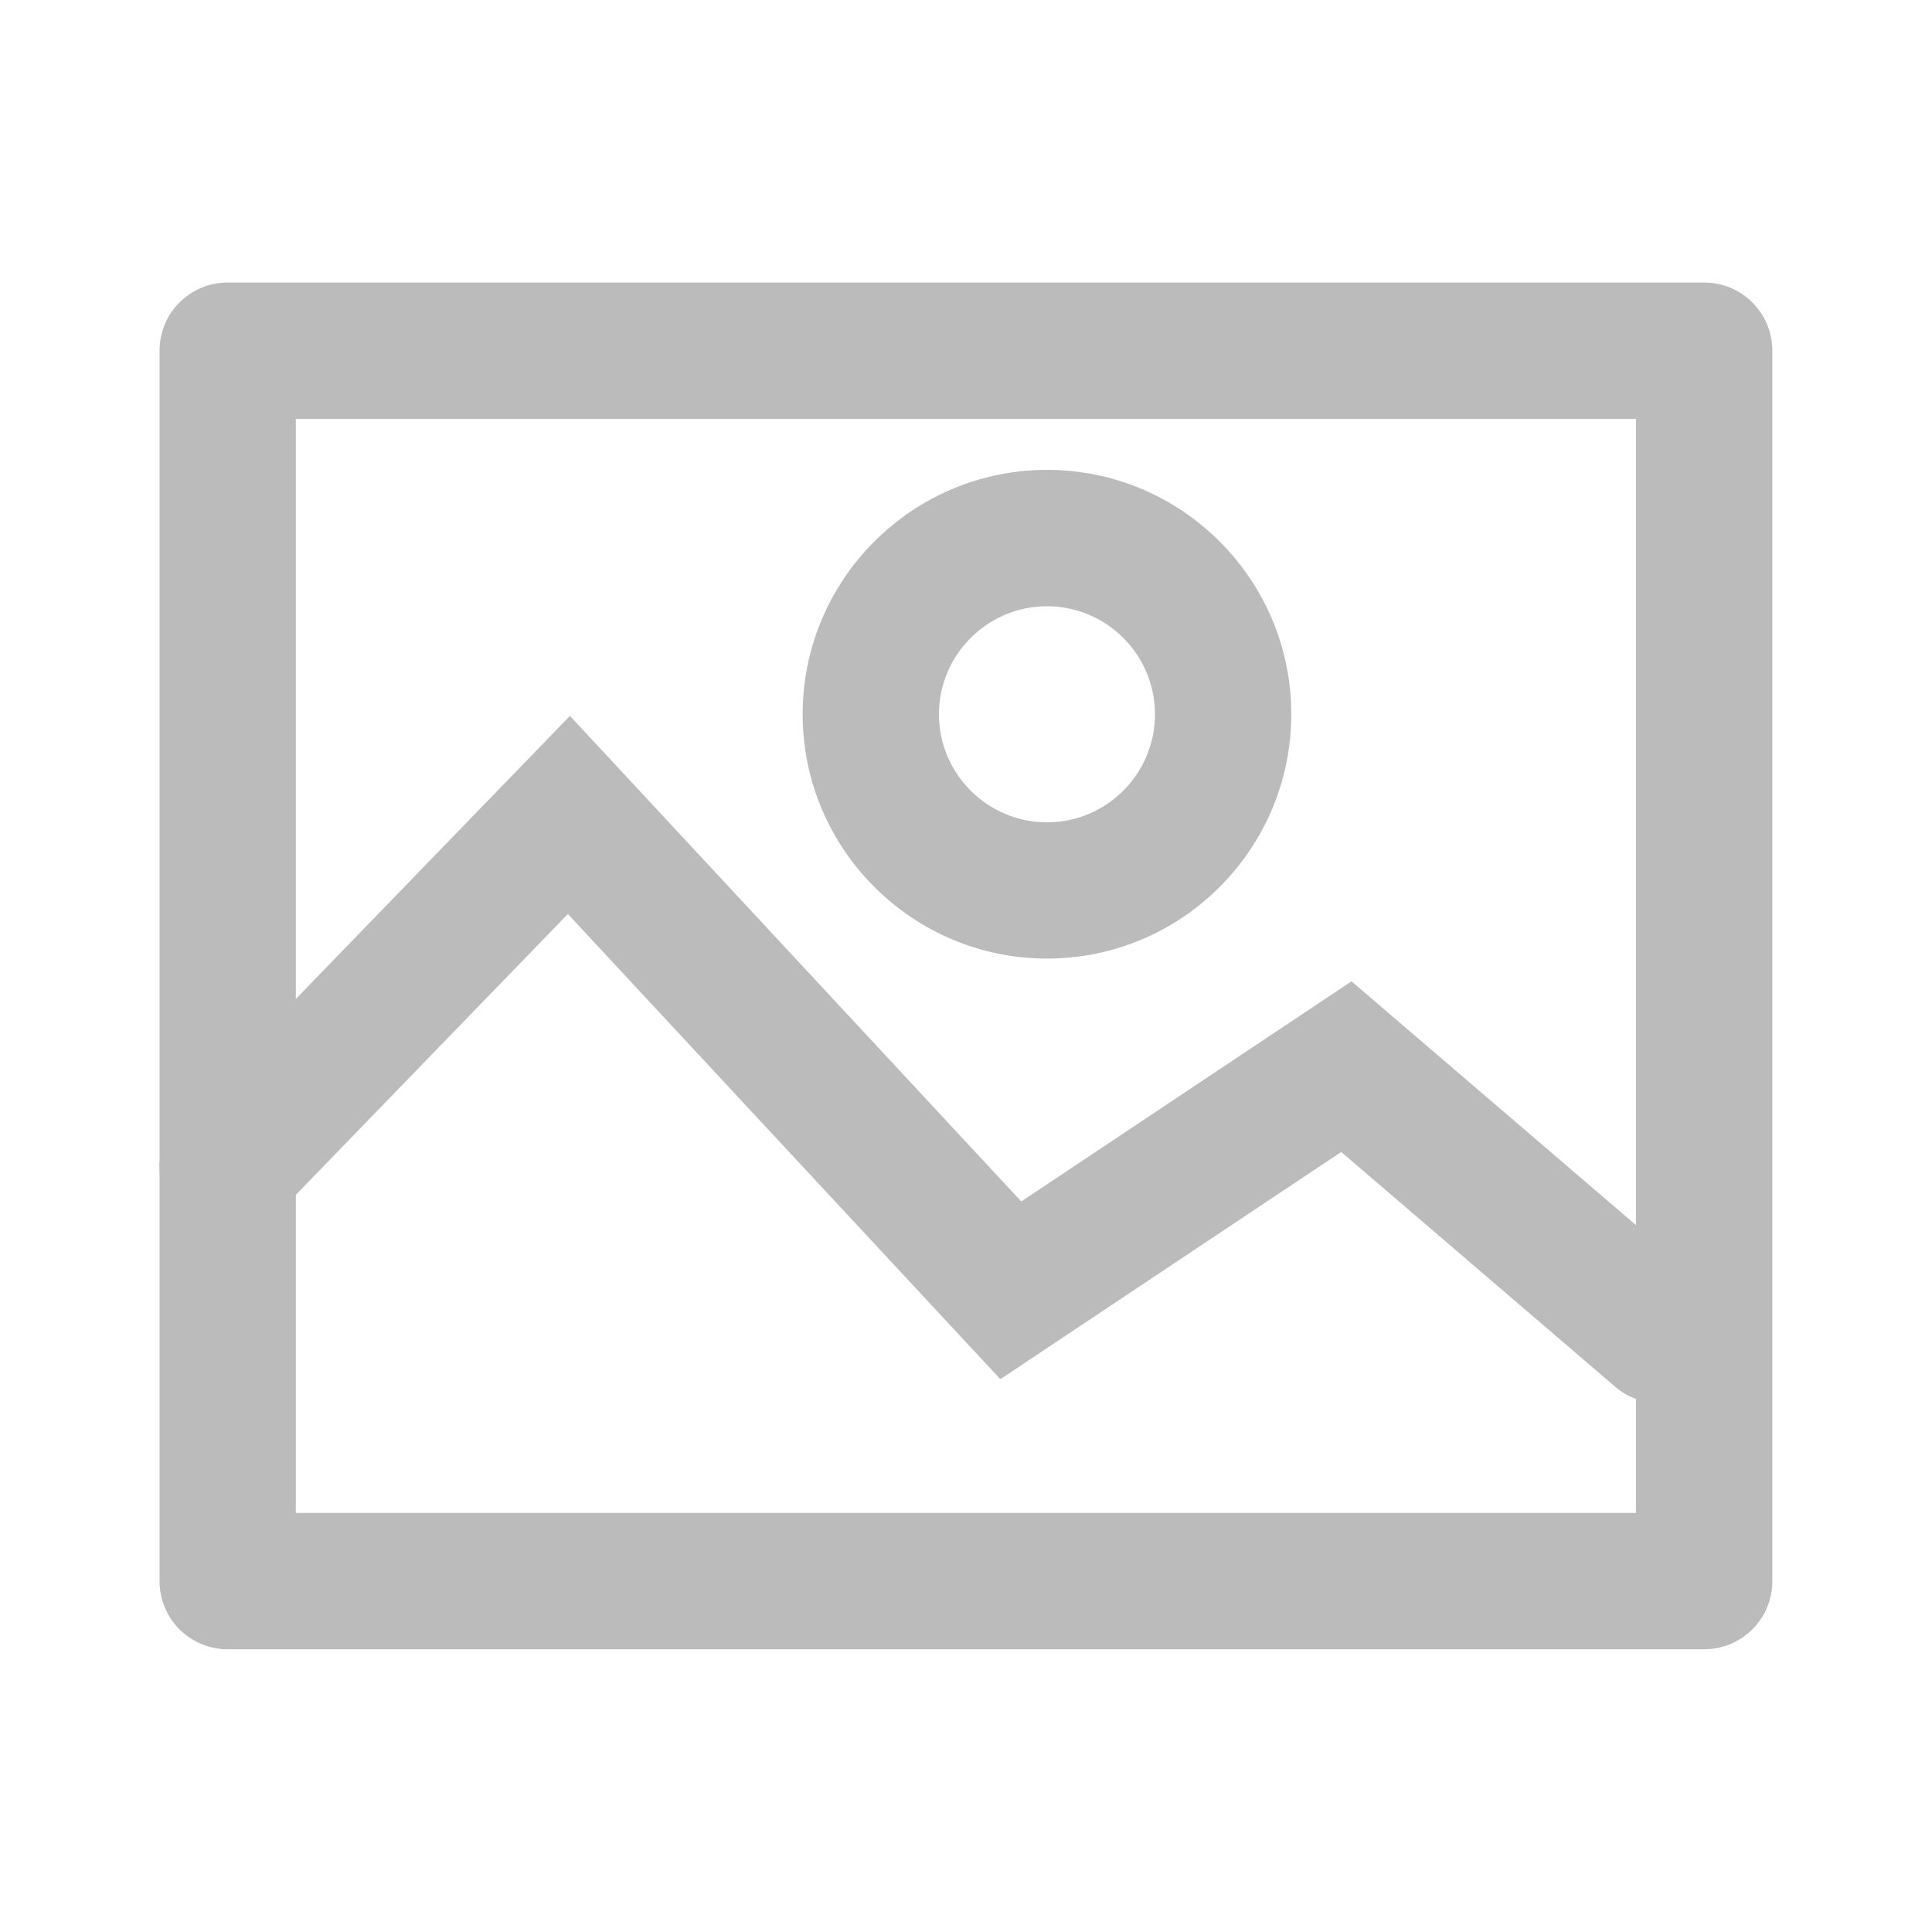 <?xml version="1.0" encoding="utf-8"?>
<!-- Generator: Adobe Illustrator 16.2.0, SVG Export Plug-In . SVG Version: 6.00 Build 0)  -->
<!DOCTYPE svg PUBLIC "-//W3C//DTD SVG 1.1 Tiny//EN" "http://www.w3.org/Graphics/SVG/1.1/DTD/svg11-tiny.dtd">
<svg version="1.1" baseProfile="tiny" id="Layer_1" xmlns="http://www.w3.org/2000/svg" xmlns:xlink="http://www.w3.org/1999/xlink"
	 x="0px" y="0px" width="28.35px" height="28.35px" viewBox="0 0 28.35 28.35" xml:space="preserve">
<g>
	<g>
		<path fill="#bbbbbb" d="M25.007,24.201H3.341c-0.553,0-1-0.447-1-1V5.146c0-0.553,0.447-1,1-1h21.666c0.553,0,1,0.447,1,1v18.056
			C26.007,23.754,25.56,24.201,25.007,24.201L25.007,24.201z M4.341,22.201h19.666V6.146H4.341V22.201L4.341,22.201z"/>
	</g>
	<g>
		<path fill="#bbbbbb" d="M24.35,20.589c-0.229,0-0.462-0.079-0.649-0.24l-4.02-3.445l-5.002,3.334l-6.346-6.826l-4.274,4.412
			c-0.386,0.398-1.021,0.406-1.413,0.023c-0.398-0.385-0.408-1.018-0.023-1.414l5.74-5.928l6.623,7.125l4.846-3.23l5.17,4.43
			c0.42,0.359,0.469,0.991,0.109,1.41C24.911,20.471,24.632,20.589,24.35,20.589L24.35,20.589z"/>
	</g>
	<g>
		<path fill="#bbbbbb" d="M15.364,14.066c-1.977,0-3.586-1.608-3.586-3.586c0-1.977,1.609-3.585,3.586-3.585
			s3.584,1.608,3.584,3.585C18.948,12.458,17.341,14.066,15.364,14.066L15.364,14.066z M15.364,8.896
			c-0.873,0-1.586,0.711-1.586,1.585s0.713,1.586,1.586,1.586s1.584-0.712,1.584-1.586S16.237,8.896,15.364,8.896L15.364,8.896z"/>
	</g>
</g>
</svg>
